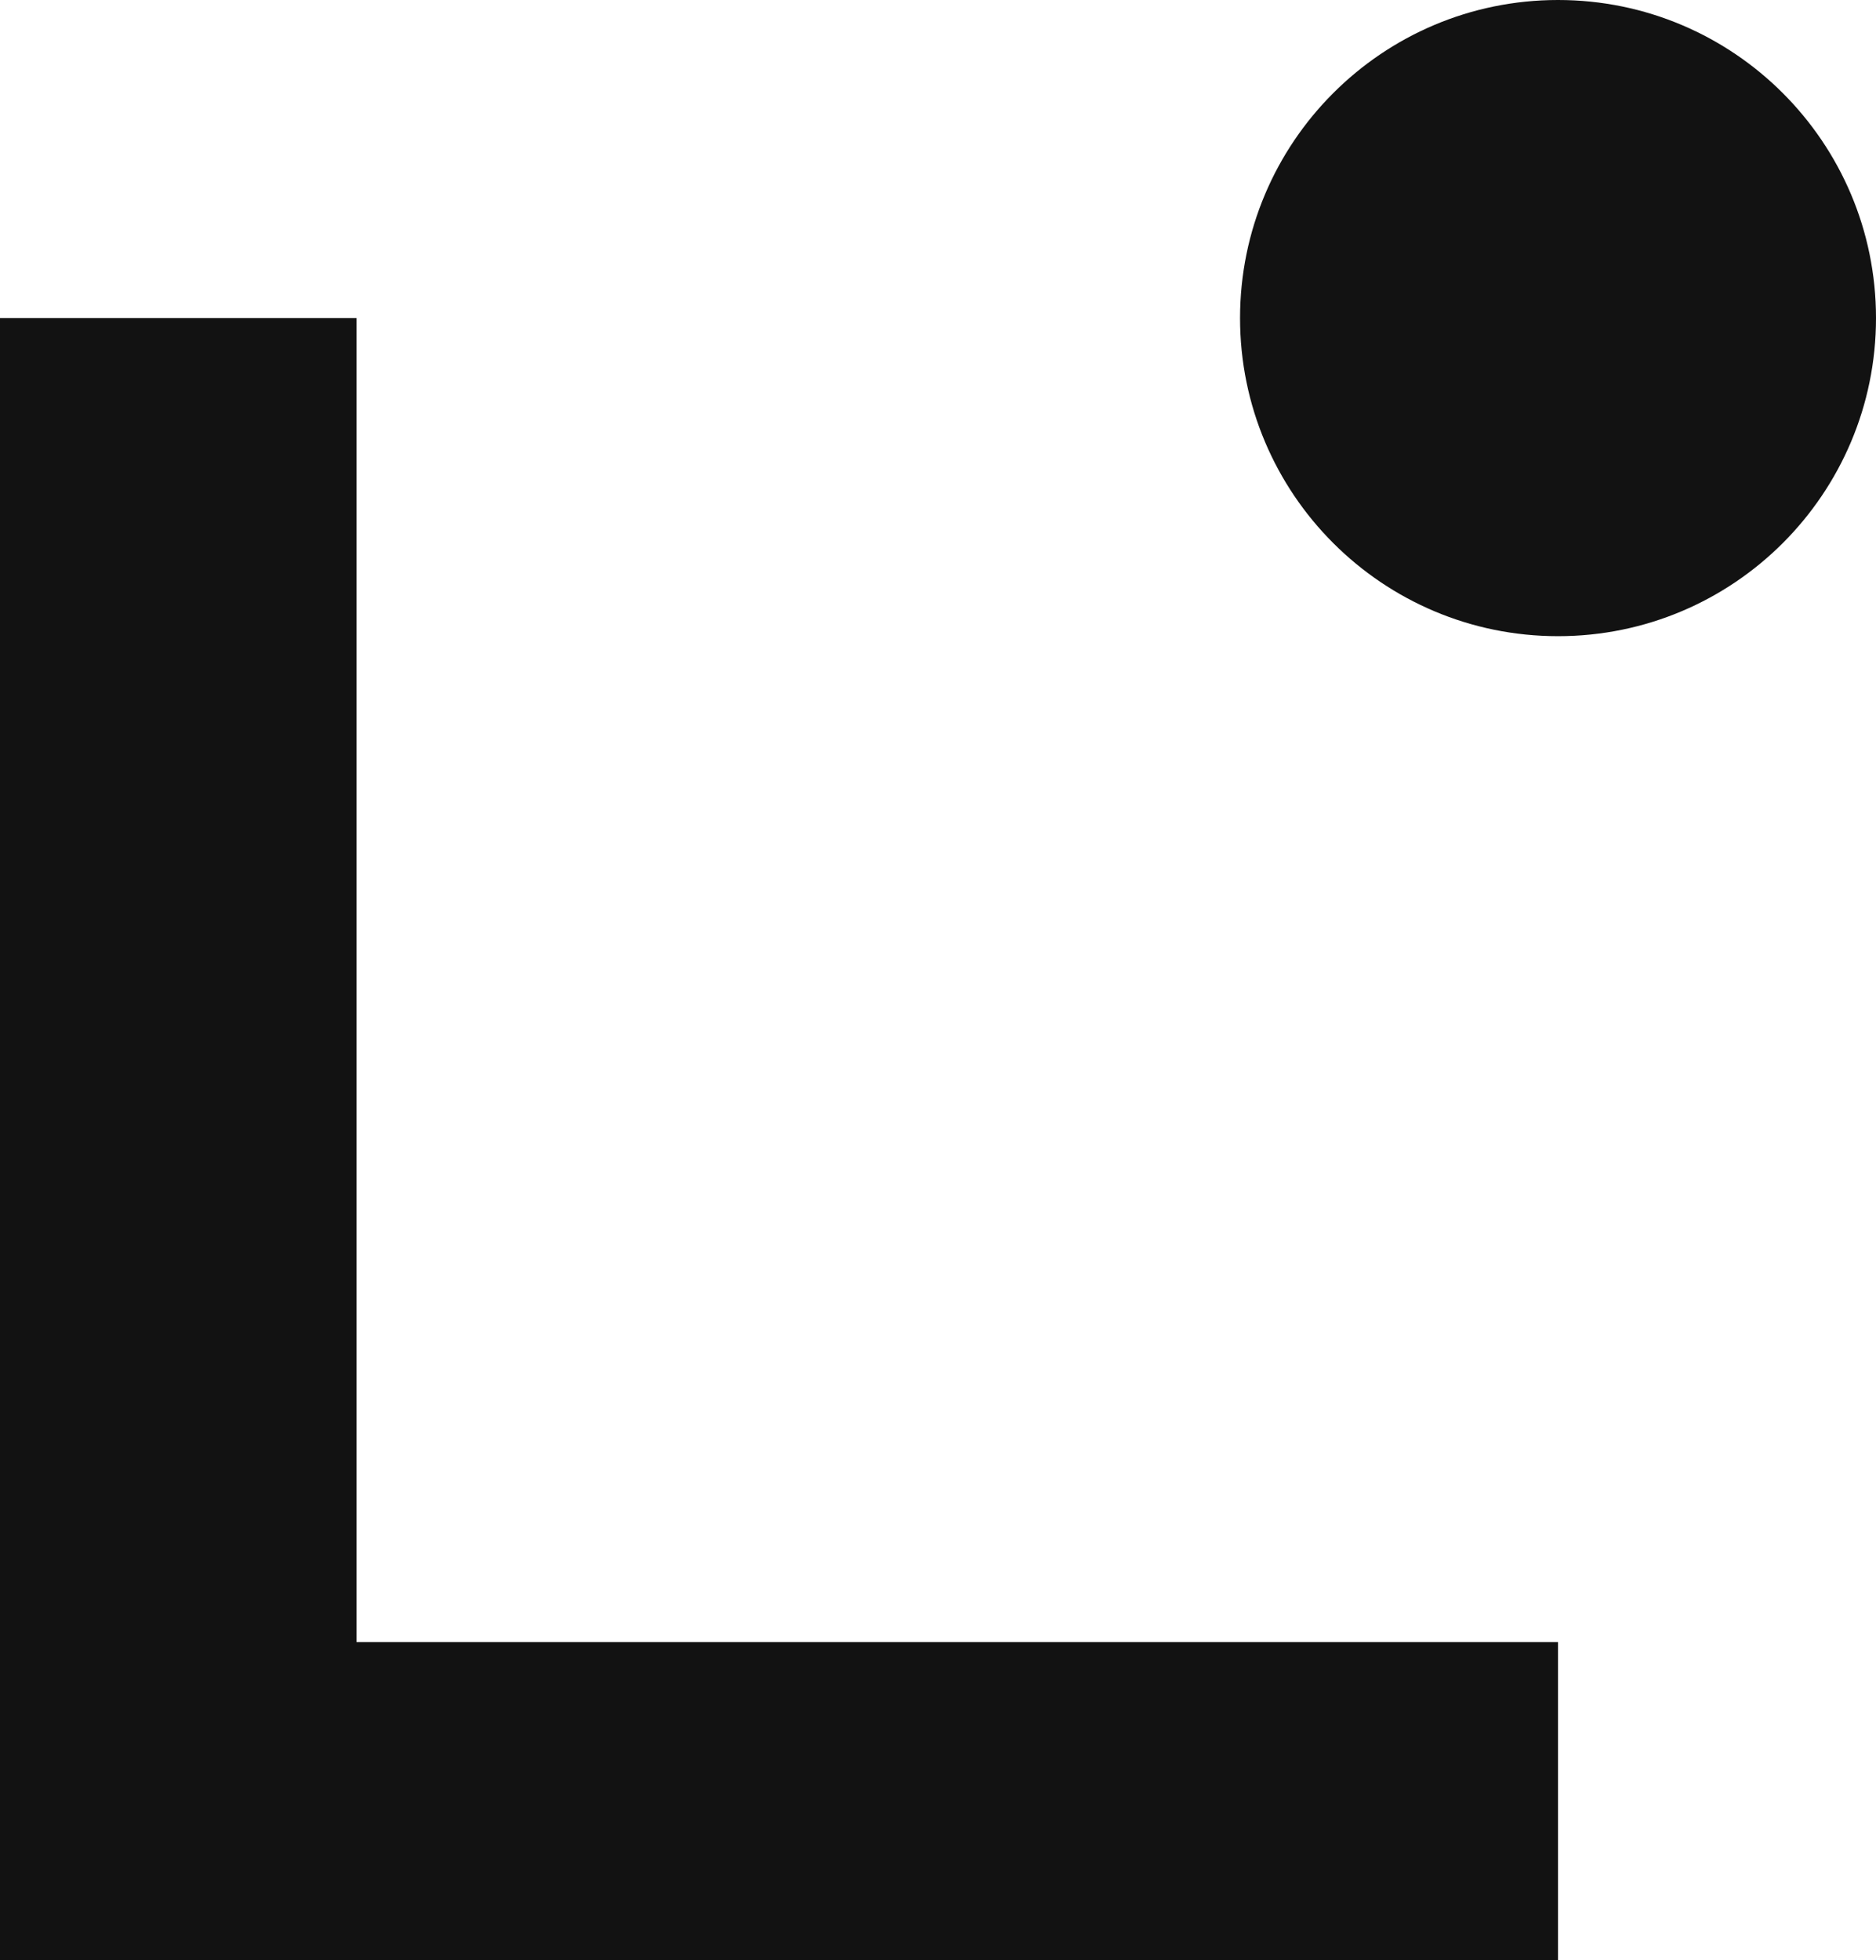 <svg width="99.541" height="103.977" viewBox="49.7 52.013 99.541 103.977" fill="none"
     xmlns="http://www.w3.org/2000/svg">
    <path d="M132.369 155.99H49.7V68.885H68.615V139.109H132.369V155.981V155.99Z" fill="#121212"/>
    <path d="M132.369 85.757C141.687 85.757 149.241 78.204 149.241 68.885C149.241 59.567 141.687 52.013 132.369 52.013C123.05 52.013 115.497 59.567 115.497 68.885C115.497 78.204 123.05 85.757 132.369 85.757Z"
          fill="#121212"/>
</svg>
